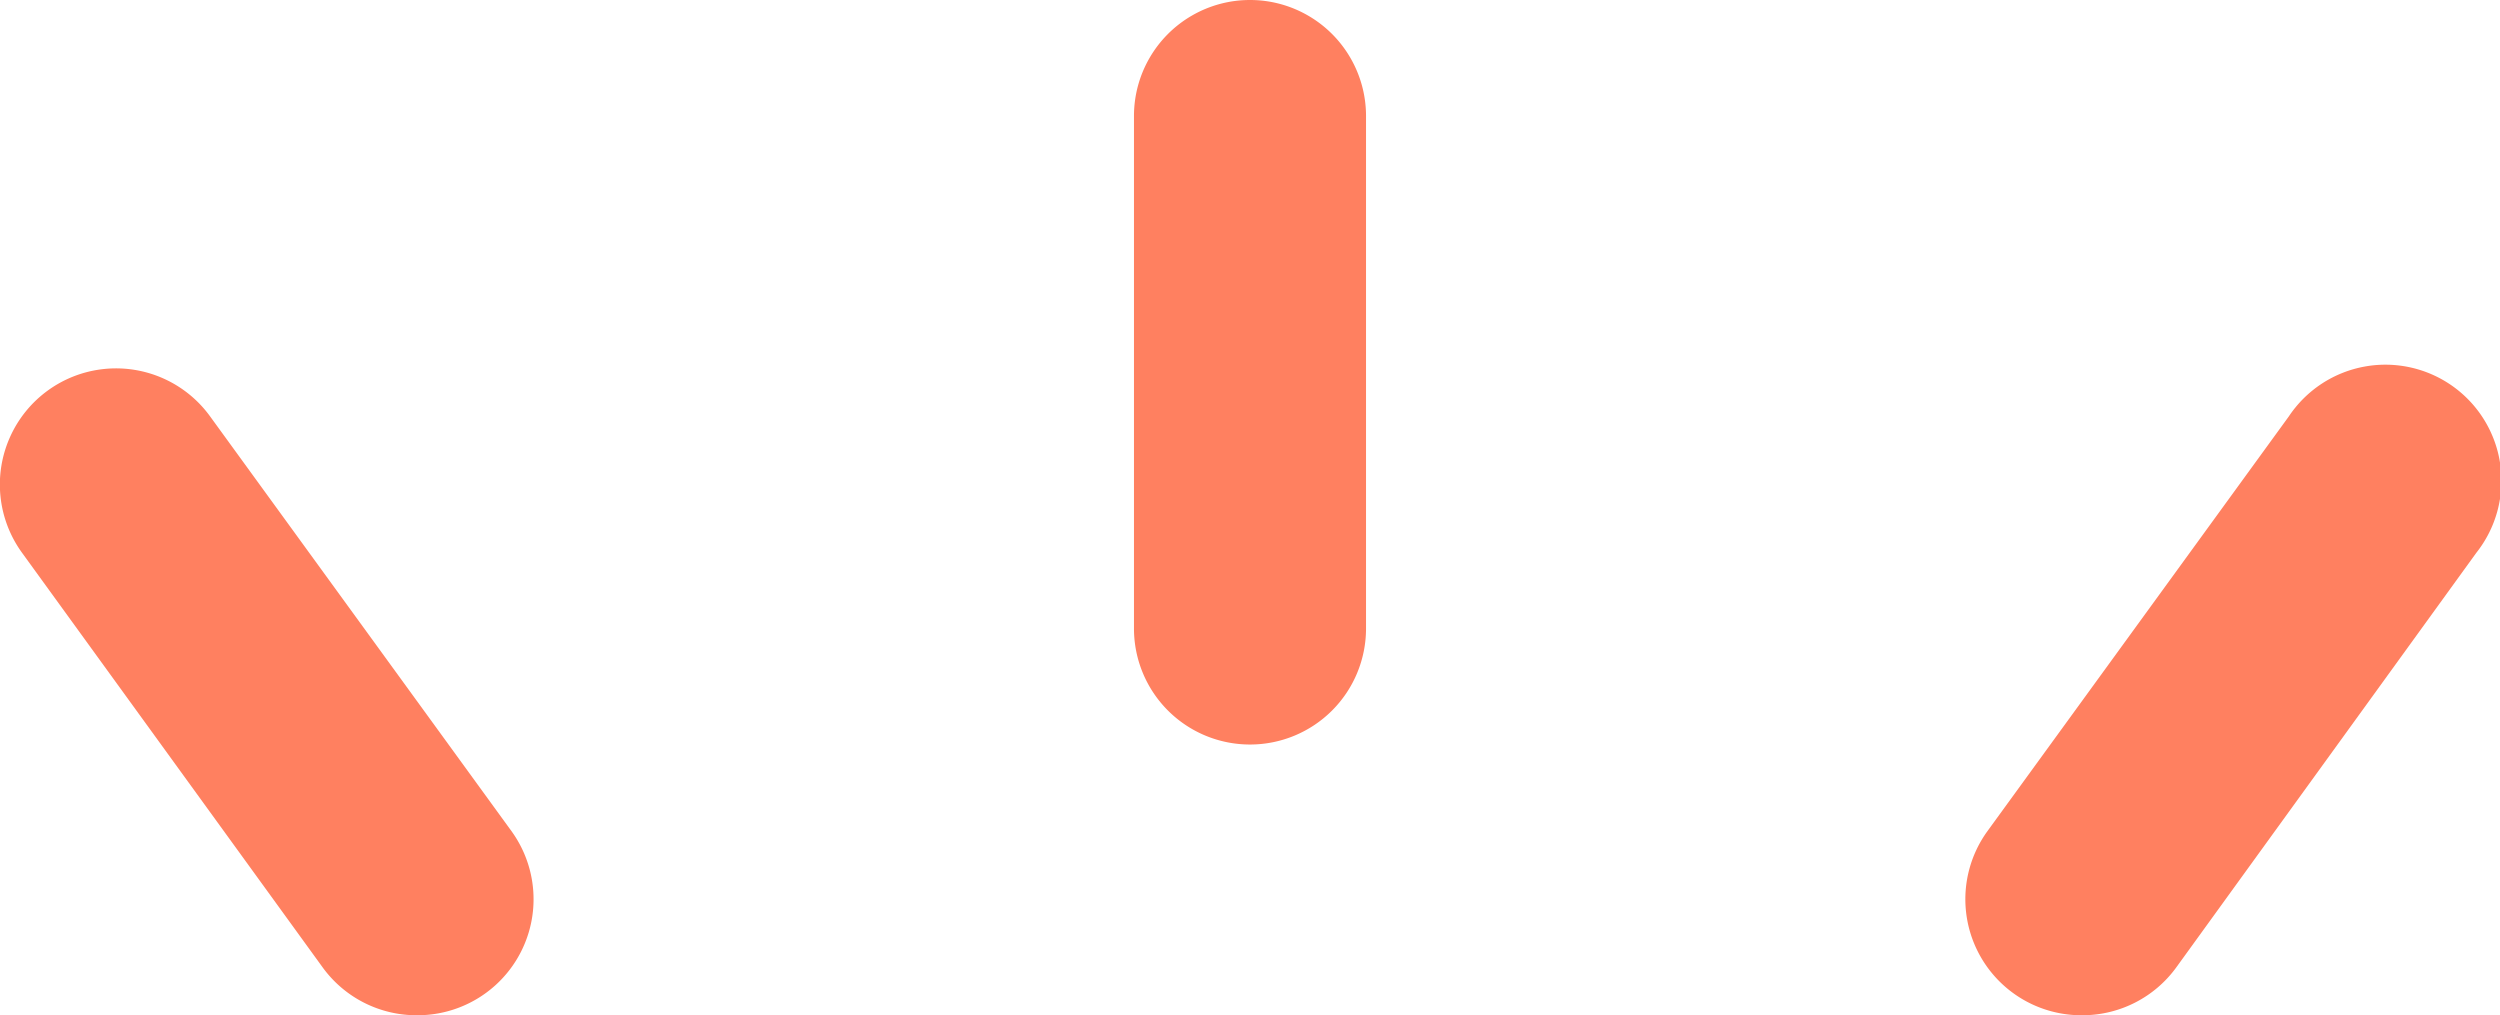 <svg xmlns="http://www.w3.org/2000/svg" viewBox="0 0 46.54 18.9"><defs><style>.cls-1{fill:#ff8060;}</style></defs><title>icon_rec</title><g id="レイヤー_2" data-name="レイヤー 2"><g id="contents"><path class="cls-1" d="M23.27,13.86a2.16,2.16,0,0,1-2.16-2.16V2.16a2.16,2.16,0,1,1,4.32,0V11.7A2.16,2.16,0,0,1,23.27,13.86Z"/><path class="cls-1" d="M7.77,18.9A2.16,2.16,0,0,1,6,18L.41,10.29A2.16,2.16,0,0,1,3.91,7.75l5.61,7.72A2.16,2.16,0,0,1,7.77,18.9Z"/><path class="cls-1" d="M38.77,18.9A2.16,2.16,0,0,1,37,15.47l5.61-7.72a2.16,2.16,0,1,1,3.49,2.54L40.52,18A2.16,2.16,0,0,1,38.77,18.9Z"/></g></g></svg>